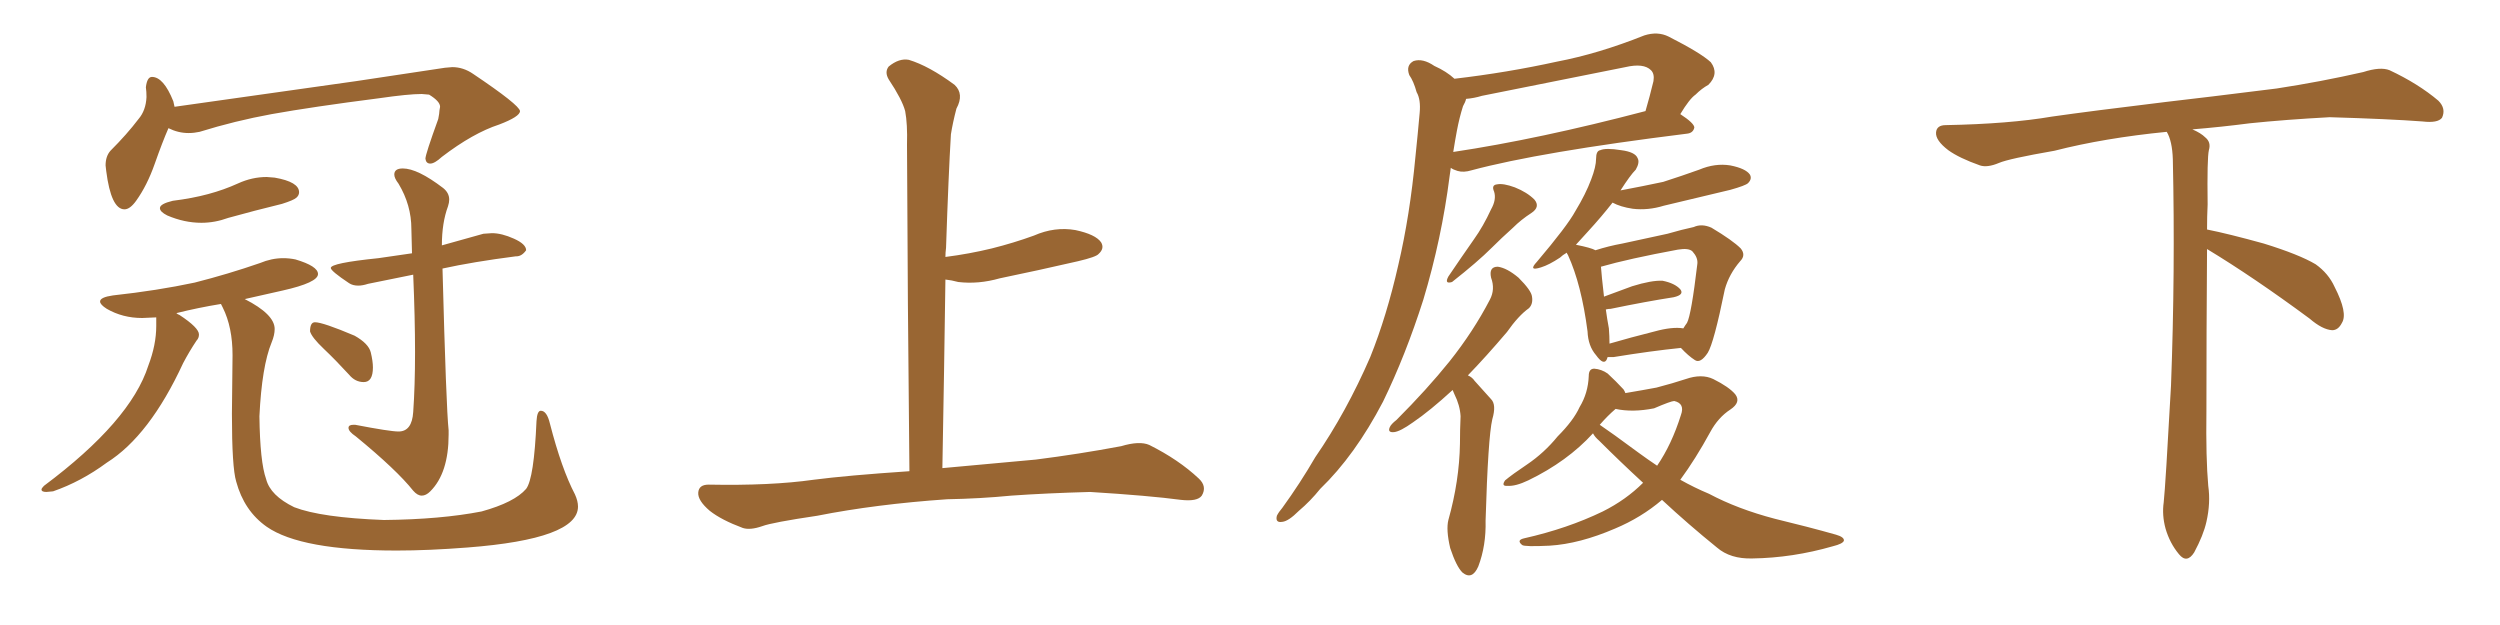 <svg xmlns="http://www.w3.org/2000/svg" xmlns:xlink="http://www.w3.org/1999/xlink" width="600" height="150"><path fill="#996633" padding="10" d="M29.88 50.24L29.88 50.24Q26.66 50.24 25.49 41.02L25.49 41.02L25.34 39.70Q25.34 37.50 26.51 36.18L26.51 36.18Q30.47 32.23 33.25 28.56L33.25 28.56Q35.01 26.51 35.16 23.29L35.16 23.29Q35.16 21.97 35.01 20.95L35.01 20.95Q35.30 18.46 36.47 18.46L36.47 18.46Q39.26 18.46 41.60 24.32L41.60 24.32L41.89 25.63L85.40 19.48L106.79 16.26L108.54 16.11Q111.18 16.11 113.53 17.72L113.53 17.72Q124.66 25.20 124.80 26.66L124.80 26.66Q124.80 27.98 119.82 29.88L119.82 29.88Q113.53 31.93 106.05 37.65L106.05 37.65Q104.30 39.26 103.27 39.26L103.27 39.26Q102.25 39.26 102.10 38.09L102.10 38.09Q102.10 37.06 105.18 28.56L105.18 28.56Q105.47 27.10 105.47 26.51L105.47 26.51L105.62 25.63Q105.62 24.32 102.98 22.71L102.98 22.71L101.22 22.56Q98.00 22.56 90.97 23.58L90.97 23.58Q75 25.63 65.19 27.39L65.19 27.39Q56.40 29.00 47.90 31.64L47.90 31.64Q46.58 31.93 45.26 31.93L45.26 31.93Q42.77 31.93 40.43 30.76L40.43 30.76Q38.96 34.13 37.13 39.33Q35.30 44.53 32.67 48.19L32.67 48.19Q31.20 50.24 29.88 50.24ZM48.34 53.47L48.34 53.47Q44.24 53.47 40.14 51.71L40.14 51.71Q38.38 50.83 38.38 49.95L38.38 49.95Q38.38 48.93 41.46 48.19L41.46 48.19Q46.14 47.61 49.95 46.58Q53.76 45.56 57.13 44.02Q60.50 42.48 64.01 42.48L64.01 42.48L65.92 42.63Q71.78 43.65 71.78 46.14L71.78 46.14Q71.78 46.88 71.12 47.46Q70.46 48.05 67.68 48.93L67.68 48.93Q61.08 50.54 54.79 52.29L54.79 52.29Q51.56 53.47 48.34 53.47ZM95.21 132.13L95.21 132.13Q72.22 132.13 64.01 126.42L64.01 126.42Q58.59 122.61 56.69 115.58L56.69 115.58Q55.66 112.21 55.66 99.32L55.66 99.32L55.81 85.25Q55.81 78.52 53.47 73.83L53.47 73.83L53.03 72.95Q47.61 73.83 42.33 75.15L42.33 75.15Q42.63 75.44 43.07 75.59L43.07 75.59Q47.75 78.66 47.75 80.27L47.75 80.27Q47.75 81.15 47.17 81.74L47.17 81.74Q45.41 84.38 43.95 87.16L43.95 87.16Q35.89 104.59 25.63 111.04L25.63 111.04Q19.48 115.58 12.74 117.92L12.74 117.92L11.13 118.07Q9.96 118.07 9.96 117.48L9.96 117.48Q9.96 117.19 10.55 116.60L10.55 116.60Q31.35 101.07 35.60 87.74L35.60 87.74Q37.50 82.76 37.50 78.22L37.50 78.22L37.50 76.17L34.13 76.32Q29.44 76.32 25.63 74.12L25.63 74.12Q24.02 73.10 24.02 72.36L24.02 72.36Q24.02 71.34 27.10 70.90L27.10 70.90Q37.79 69.73 46.73 67.82L46.73 67.82Q54.79 65.77 62.40 63.13L62.40 63.13Q65.19 61.96 67.97 61.96L67.97 61.96Q69.43 61.96 70.90 62.26L70.90 62.26Q76.32 63.87 76.32 65.77L76.32 65.77Q76.32 67.82 67.82 69.73L67.82 69.73L58.74 71.78Q65.92 75.44 65.92 78.96L65.92 78.96Q65.92 80.42 65.19 82.18L65.19 82.18Q62.84 87.89 62.26 99.90L62.26 99.90Q62.40 110.89 63.87 114.99L63.87 114.99Q64.89 118.95 70.61 121.73L70.61 121.73Q77.05 124.22 92.14 124.80L92.14 124.80Q105.76 124.66 115.58 122.75L115.58 122.75Q123.49 120.56 126.27 117.33L126.27 117.33Q128.17 114.84 128.76 101.07L128.76 101.07Q128.91 98.58 129.79 98.58L129.79 98.58Q131.25 98.58 131.98 101.66L131.98 101.66Q134.77 112.50 137.99 118.65L137.99 118.65Q138.72 120.26 138.72 121.58L138.72 121.58Q138.72 129.35 112.21 131.40L112.21 131.40Q102.83 132.13 95.21 132.13ZM101.22 118.95L101.22 118.95Q100.20 118.95 99.17 117.77L99.17 117.77Q95.21 112.79 85.40 104.74L85.40 104.74Q83.64 103.56 83.64 102.69L83.64 102.69Q83.64 101.95 84.81 101.95L84.81 101.95L85.25 101.95Q93.60 103.56 95.65 103.56L95.65 103.56Q98.88 103.56 99.17 98.88L99.17 98.88Q99.61 92.72 99.61 84.52L99.61 84.52Q99.61 76.32 99.17 65.92L99.17 65.92L88.33 68.12Q87.01 68.55 85.99 68.55L85.99 68.55Q84.67 68.55 83.79 67.97L83.79 67.97Q79.39 65.04 79.39 64.31L79.39 64.31Q79.39 63.13 90.82 61.96L90.82 61.96L98.88 60.79L98.73 54.93Q98.73 49.22 95.65 44.09L95.65 44.09Q94.63 42.77 94.63 41.89L94.63 41.89Q94.63 40.43 96.68 40.43L96.68 40.43Q100.20 40.43 106.35 45.12L106.35 45.12Q107.81 46.29 107.81 47.90L107.81 47.90Q107.81 48.63 107.52 49.51L107.52 49.51Q106.05 53.47 106.05 58.89L106.05 58.89L116.02 56.10L118.07 55.96Q120.41 55.96 123.34 57.28Q126.27 58.59 126.27 60.06L126.27 60.06Q125.24 61.52 123.93 61.52L123.93 61.52L123.78 61.52Q113.53 62.84 106.20 64.45L106.20 64.45Q107.08 97.85 107.67 103.27L107.67 103.27L107.67 104.30Q107.67 113.53 103.27 117.92L103.27 117.92Q102.25 118.95 101.22 118.95ZM87.30 91.70L87.30 91.70Q85.25 91.70 83.79 89.94L83.79 89.94Q80.57 86.43 77.71 83.72Q74.85 81.01 74.41 79.54L74.41 79.54Q74.41 77.34 75.59 77.34L75.59 77.34Q77.49 77.34 85.11 80.57L85.11 80.57Q88.48 82.47 88.99 84.59Q89.50 86.72 89.50 88.18L89.50 88.18Q89.50 91.70 87.30 91.70ZM227.34 119.82L227.34 119.82L227.34 119.82Q210.21 121.00 196.14 123.78L196.14 123.78Q185.30 125.39 182.96 126.27L182.96 126.27Q180.03 127.29 178.27 126.71L178.27 126.71Q173.14 124.80 170.36 122.61L170.36 122.61Q167.43 120.12 167.58 118.21L167.58 118.21Q167.72 116.31 170.07 116.31L170.07 116.31Q185.01 116.60 195.26 115.14L195.26 115.14Q203.17 114.11 218.26 113.09L218.26 113.09Q217.82 71.63 217.68 34.72L217.68 34.72Q217.82 29.74 217.24 26.66L217.24 26.66Q216.50 23.88 213.28 19.04L213.28 19.04Q212.26 17.29 213.28 15.97L213.28 15.97Q215.77 13.92 218.12 14.36L218.12 14.36Q222.95 15.82 229.10 20.36L229.10 20.36Q231.45 22.56 229.54 26.07L229.54 26.07Q228.66 29.44 228.22 32.23L228.22 32.23Q227.64 41.89 227.05 59.47L227.05 59.47Q226.90 60.64 226.90 61.67L226.90 61.67Q232.62 60.94 238.04 59.62L238.04 59.62Q243.31 58.30 248.14 56.54L248.14 56.54Q253.13 54.35 258.11 55.22L258.11 55.22Q262.94 56.25 264.26 58.15L264.26 58.15Q265.14 59.62 263.67 60.94L263.67 60.94Q263.09 61.67 258.69 62.70L258.69 62.70Q249.17 64.89 239.94 66.80L239.94 66.80Q234.81 68.26 229.98 67.68L229.98 67.68Q228.37 67.24 226.90 67.09L226.90 67.09Q226.61 88.48 226.17 112.35L226.17 112.35Q234.38 111.62 248.58 110.30L248.58 110.30Q258.98 108.98 269.09 107.08L269.09 107.08Q273.49 105.76 275.83 106.79L275.83 106.79Q282.86 110.30 287.70 114.84L287.70 114.84Q289.75 116.75 288.43 118.95L288.43 118.95Q287.40 120.41 283.45 119.97L283.45 119.97Q275.83 118.95 261.62 118.07L261.62 118.07Q251.07 118.36 242.72 118.95L242.72 118.95Q235.25 119.68 227.34 119.82ZM349.07 18.90L349.07 18.90Q361.67 17.43 373.68 14.79L373.68 14.79Q383.64 12.89 394.63 8.50L394.63 8.50Q397.85 7.47 400.49 8.79L400.49 8.79Q408.25 12.74 410.60 14.94L410.60 14.94Q412.65 17.72 410.01 20.36L410.01 20.36Q408.40 21.24 406.93 22.71L406.93 22.71Q405.47 23.73 403.27 27.39L403.27 27.39Q406.64 29.59 406.64 30.62L406.64 30.62Q406.35 31.93 404.88 32.08L404.88 32.08Q369.58 36.47 353.17 40.87L353.17 40.87Q351.27 41.46 349.80 41.02L349.80 41.02Q348.78 40.72 348.19 40.28L348.19 40.28Q348.05 41.31 347.90 42.33L347.90 42.33Q346.00 57.28 341.60 71.92L341.60 71.92Q337.35 85.25 331.93 96.39L331.93 96.39Q325.20 109.28 316.85 117.33L316.85 117.33Q314.50 120.26 311.72 122.61L311.72 122.61Q309.23 125.10 307.76 125.24L307.76 125.24Q306.01 125.54 306.45 123.78L306.45 123.78Q306.88 122.90 307.76 121.88L307.76 121.88Q312.01 116.02 315.67 109.72L315.67 109.72Q323.14 98.88 328.86 85.69L328.86 85.69Q332.81 75.88 335.60 63.57L335.60 63.57Q338.38 51.71 339.70 37.65L339.70 37.65Q340.28 32.08 340.72 27.10L340.72 27.10Q341.02 23.88 339.99 22.12L339.99 22.12Q339.26 19.48 338.23 18.02L338.23 18.02Q337.35 15.67 339.26 14.65L339.26 14.65Q341.46 13.92 344.24 15.82L344.24 15.82Q347.17 17.14 349.07 18.90ZM349.66 31.35L349.66 31.35Q349.22 33.69 348.78 36.47L348.78 36.47Q369.29 33.40 394.92 26.66L394.92 26.66Q395.95 23.14 396.83 19.48L396.83 19.48Q397.12 17.72 396.24 16.85L396.24 16.85Q394.48 15.09 390.09 16.11L390.09 16.11Q373.39 19.48 355.66 23.00L355.66 23.00Q353.76 23.58 351.86 23.73L351.86 23.73Q351.71 24.46 351.12 25.49L351.12 25.49Q350.24 28.27 349.66 31.35ZM357.86 50.24L357.86 50.24Q359.18 47.90 358.59 46.00L358.59 46.00Q357.86 44.38 359.33 44.24L359.33 44.24Q360.79 43.95 363.57 44.97L363.57 44.97Q366.50 46.14 368.26 47.90L368.26 47.90Q369.73 49.66 367.53 51.12L367.53 51.12Q365.04 52.73 363.13 54.64L363.13 54.64Q360.35 57.13 358.01 59.47L358.01 59.47Q354.64 62.84 348.49 67.68L348.49 67.68Q346.58 68.26 347.61 66.36L347.61 66.36Q350.68 61.82 353.76 57.42L353.76 57.42Q355.96 54.35 357.86 50.24ZM348.63 93.60L348.63 93.60Q343.21 98.58 339.11 101.37L339.11 101.37Q336.04 103.56 334.57 103.71L334.57 103.71Q332.96 103.86 333.54 102.54L333.54 102.54Q333.84 101.81 335.16 100.78L335.16 100.78Q342.48 93.46 347.90 86.72L347.90 86.72Q353.61 79.54 357.57 71.92L357.57 71.92Q358.89 69.43 357.86 66.65L357.86 66.65Q357.28 64.01 359.47 64.01L359.47 64.01Q361.67 64.31 364.45 66.65L364.45 66.65Q367.53 69.73 367.68 71.19L367.68 71.19Q367.97 72.95 366.94 73.97L366.94 73.97Q364.45 75.73 361.67 79.69L361.67 79.69Q356.69 85.55 352.29 90.09L352.29 90.09Q353.32 90.53 353.91 91.41L353.91 91.41Q355.52 93.16 357.86 95.80L357.86 95.80Q359.18 97.12 358.15 100.63L358.15 100.63Q357.13 105.03 356.54 124.95L356.54 124.95Q356.69 130.96 354.79 135.94L354.79 135.94Q353.32 139.31 350.98 137.40L350.98 137.40Q349.51 135.94 348.05 131.54L348.05 131.54Q347.02 127.15 347.61 124.80L347.61 124.80Q350.24 115.43 350.39 106.49L350.39 106.49Q350.39 103.13 350.54 99.90L350.54 99.90Q350.39 97.27 349.07 94.63L349.07 94.63Q348.78 94.04 348.63 93.60ZM385.84 85.69L385.84 85.69Q385.69 85.99 385.69 86.13L385.69 86.13Q384.96 87.89 383.06 85.25L383.06 85.25Q381.15 83.06 381.01 79.54L381.01 79.54Q379.54 68.26 376.32 61.23L376.32 61.23Q376.03 60.79 376.03 60.64L376.03 60.64Q375 61.23 374.41 61.82L374.41 61.82Q371.78 63.57 369.87 64.16L369.87 64.16Q366.65 65.19 368.85 62.84L368.85 62.84Q376.17 54.20 378.08 50.68L378.08 50.68Q380.57 46.58 381.88 43.07L381.88 43.07Q383.06 39.99 383.06 38.09L383.06 38.09Q383.06 36.18 384.08 36.04L384.08 36.04Q385.40 35.45 389.06 36.04L389.06 36.04Q392.43 36.47 393.02 37.94L393.02 37.94Q393.60 38.96 392.58 40.72L392.58 40.72Q391.26 42.04 388.92 45.70L388.92 45.70Q394.34 44.68 399.17 43.65L399.17 43.65Q403.71 42.19 407.81 40.72L407.81 40.72Q411.62 39.11 415.28 39.70L415.28 39.70Q418.95 40.43 419.97 41.89L419.97 41.89Q420.56 42.92 419.53 43.95L419.53 43.95Q418.95 44.53 415.28 45.56L415.28 45.56Q407.23 47.46 399.32 49.37L399.32 49.37Q395.51 50.54 391.85 50.10L391.85 50.10Q388.92 49.66 387.01 48.63L387.01 48.63Q384.38 52.00 381.15 55.52L381.15 55.52Q379.54 57.28 378.22 58.74L378.22 58.74Q381.88 59.47 382.91 60.06L382.91 60.06Q386.13 59.03 389.36 58.45L389.36 58.45Q395.36 57.13 400.20 56.10L400.20 56.10Q403.71 55.08 406.49 54.49L406.49 54.49Q408.40 53.61 410.74 54.64L410.74 54.64Q415.87 57.71 417.77 59.62L417.77 59.62Q419.09 61.23 417.63 62.70L417.63 62.70Q414.99 65.77 413.96 69.43L413.96 69.43L413.96 69.43Q411.33 82.32 409.86 84.67L409.86 84.67Q408.11 87.30 406.79 86.43L406.79 86.43Q405.18 85.40 403.42 83.50L403.42 83.50Q396.24 84.23 387.30 85.69L387.30 85.69Q386.43 85.69 385.84 85.69ZM397.12 79.54L397.12 79.54Q401.37 78.37 404.00 78.81L404.00 78.81Q404.44 78.08 404.88 77.49L404.88 77.49Q405.91 75.59 407.37 63.28L407.37 63.28Q407.52 61.82 406.20 60.35L406.20 60.35Q405.32 59.47 402.69 59.91L402.69 59.91Q390.82 62.11 384.23 64.01L384.23 64.01Q384.38 66.21 384.96 71.19L384.96 71.19Q388.18 70.02 391.70 68.70L391.70 68.70Q396.39 67.24 399.02 67.38L399.02 67.38Q401.95 67.97 403.27 69.43L403.27 69.43Q404.30 70.75 401.66 71.34L401.66 71.34Q395.07 72.36 386.57 74.12L386.57 74.12Q385.99 74.12 385.40 74.27L385.40 74.27Q385.69 76.46 386.13 78.81L386.13 78.81Q386.28 80.71 386.28 82.47L386.28 82.47Q391.26 81.01 397.12 79.54ZM398.88 119.97L398.88 119.97Q393.90 124.22 387.60 126.86L387.60 126.86Q379.10 130.52 371.92 130.96L371.92 130.96Q365.92 131.25 365.33 130.81L365.33 130.81Q363.87 129.64 365.77 129.20L365.77 129.20Q376.17 126.86 384.67 122.75L384.67 122.75Q390.23 119.97 394.34 115.87L394.34 115.87Q388.77 110.74 383.79 105.76L383.79 105.76Q382.76 104.88 382.32 104.00L382.32 104.00Q376.17 110.74 366.80 115.28L366.80 115.28Q363.72 116.75 361.82 116.60L361.82 116.60Q360.21 116.75 361.23 115.28L361.23 115.28Q362.99 113.82 366.50 111.47L366.50 111.47Q370.61 108.69 373.83 104.74L373.83 104.74Q377.64 100.93 379.10 97.71L379.10 97.71Q381.15 94.34 381.30 90.23L381.30 90.23Q381.30 88.48 382.62 88.48L382.62 88.48Q384.38 88.62 385.84 89.65L385.84 89.65Q387.89 91.55 389.65 93.46L389.65 93.46Q389.94 93.90 390.09 94.34L390.09 94.34Q394.48 93.60 397.56 93.02L397.56 93.02Q401.51 91.99 404.59 90.97L404.59 90.97Q408.40 89.65 411.18 90.97L411.18 90.97Q414.99 92.87 416.46 94.63L416.46 94.63Q417.92 96.53 415.28 98.29L415.28 98.29Q412.35 100.20 410.45 103.71L410.45 103.71Q406.93 110.16 403.27 115.14L403.27 115.14Q406.64 117.04 410.16 118.51L410.16 118.51Q417.04 122.17 425.98 124.51L425.98 124.51Q433.89 126.42 440.63 128.32L440.63 128.32Q442.68 128.91 442.53 129.79L442.53 129.79Q442.24 130.52 439.89 131.10L439.89 131.10Q430.22 133.89 420.56 134.03L420.56 134.03Q415.28 134.18 412.06 131.40L412.06 131.40Q405.18 125.83 398.88 119.97ZM393.31 108.69L393.31 108.69L393.31 108.69Q395.51 110.30 397.71 111.77L397.71 111.77Q401.22 106.64 403.42 99.61L403.42 99.61Q404.44 96.83 401.81 96.24L401.81 96.24Q401.07 96.24 396.97 98.00L396.97 98.00Q391.85 99.02 387.74 98.14L387.74 98.14Q385.84 99.76 383.94 101.95L383.94 101.95Q386.57 103.71 393.31 108.69ZM529.69 59.77L529.69 59.77L529.69 59.77Q529.54 79.98 529.54 98.58L529.54 98.58Q529.39 110.01 529.98 116.60L529.98 116.60Q530.57 120.70 529.54 125.24L529.54 125.24Q528.81 128.47 526.61 132.57L526.61 132.57Q524.85 135.35 522.95 133.01L522.95 133.01Q520.75 130.37 519.73 126.86L519.73 126.86Q518.85 123.63 519.29 120.56L519.29 120.56Q519.73 116.46 521.04 92.58L521.04 92.58Q522.07 65.04 521.48 38.23L521.48 38.23Q521.34 33.84 520.02 31.64L520.02 31.64Q505.08 33.11 493.07 36.18L493.07 36.18Q482.08 38.09 479.74 39.11L479.74 39.11Q476.95 40.28 475.20 39.70L475.20 39.70Q470.21 37.94 467.58 36.04L467.58 36.04Q464.50 33.69 464.65 31.79L464.65 31.79Q464.79 30.03 466.99 30.03L466.99 30.03Q482.23 29.74 492.48 27.98L492.48 27.98Q501.71 26.66 519.87 24.46L519.87 24.46Q528.81 23.44 546.39 21.24L546.39 21.24Q556.93 19.63 567.19 17.29L567.19 17.29Q571.29 15.97 573.49 16.85L573.49 16.85Q580.37 20.07 585.21 24.17L585.21 24.17Q587.11 26.07 586.08 28.27L586.08 28.27Q585.06 29.59 581.40 29.15L581.40 29.15Q573.63 28.56 559.13 28.13L559.13 28.13Q548.44 28.71 539.94 29.59L539.94 29.59Q533.20 30.47 526.17 31.05L526.17 31.05Q528.22 31.93 529.25 32.96L529.25 32.96Q530.71 34.13 530.13 36.04L530.13 36.04Q529.69 37.94 529.83 49.07L529.83 49.07Q529.69 52.00 529.69 55.08L529.69 55.08Q534.81 56.10 543.31 58.45L543.31 58.45Q551.81 61.08 555.76 63.43L555.76 63.43Q558.84 65.63 560.30 68.85L560.30 68.85Q563.53 75.15 562.06 77.49L562.06 77.49Q561.18 79.25 559.72 79.25L559.72 79.25Q557.37 79.10 554.30 76.46L554.30 76.46Q540.82 66.50 529.69 59.77Z"/></svg>